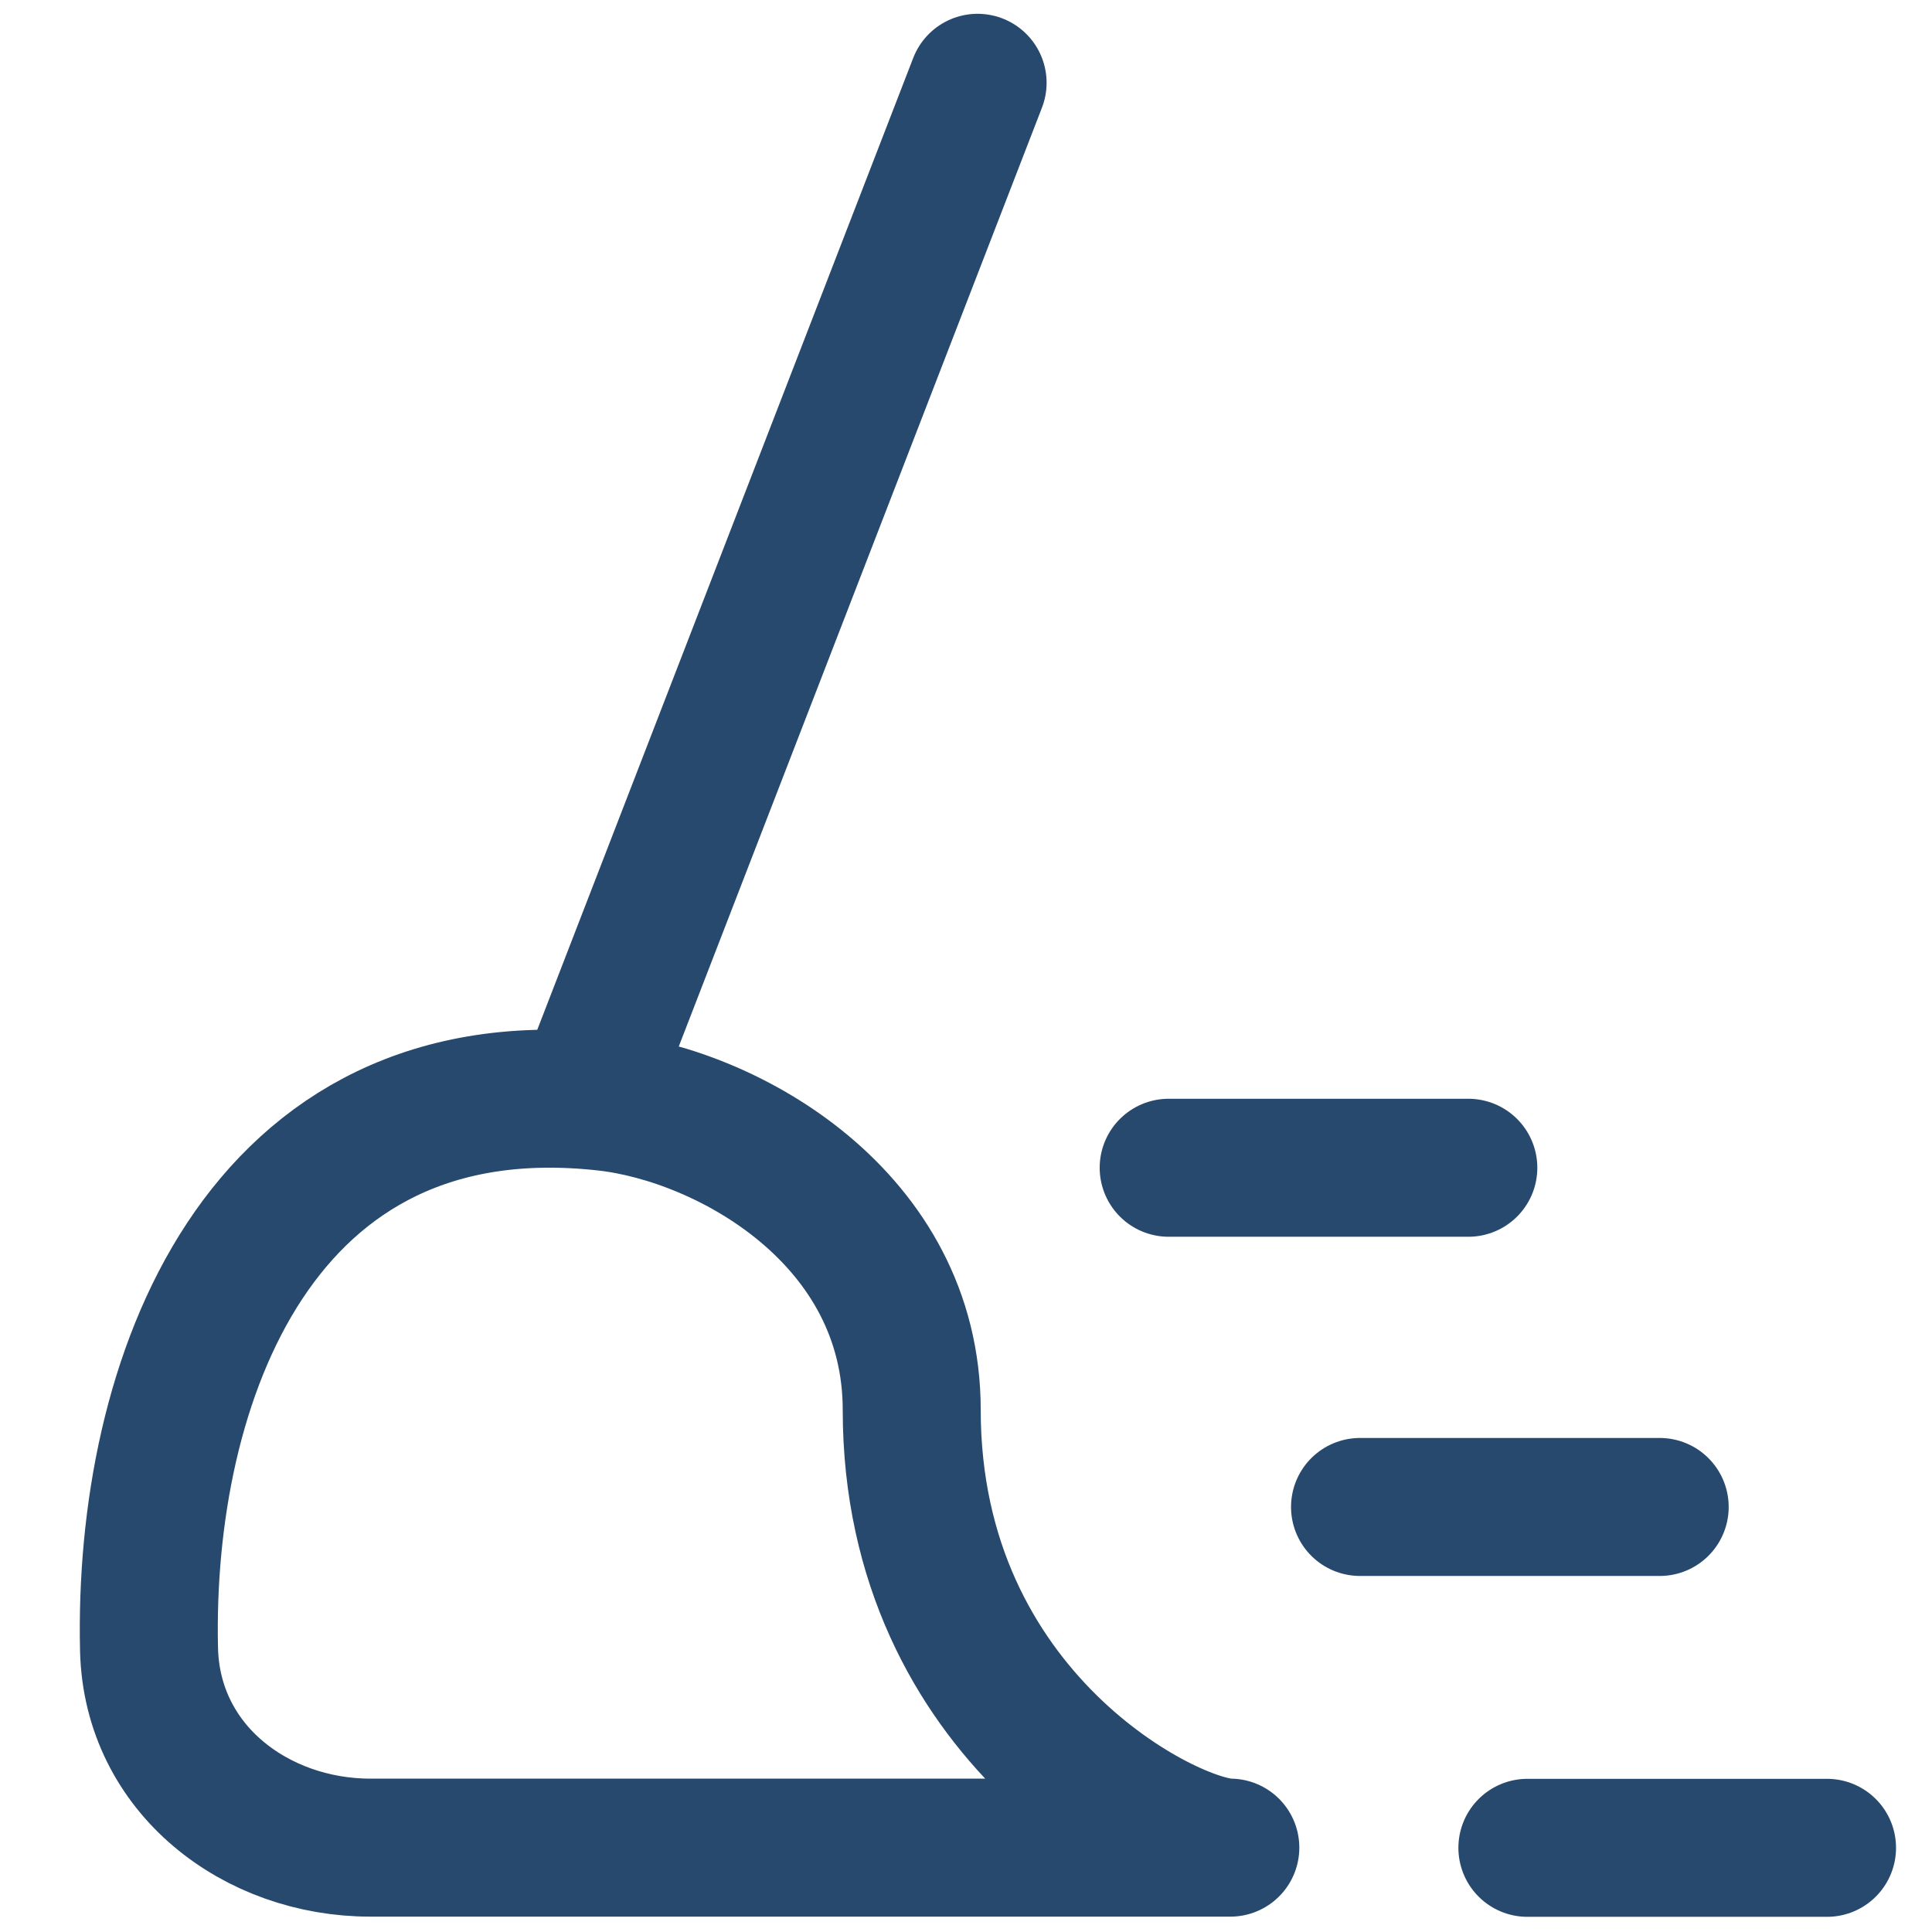 <svg xmlns="http://www.w3.org/2000/svg" fill="none" viewBox="0 0 21 21">
  <g stroke="#27496D" stroke-linecap="round" stroke-width="1.5" clip-path="url(#a)">
    <path d="M6.354 11.943 10.626.9m5.976 19.185h3.257m-5.076-3.705h3.257m-5.337-3.687h3.257"/>
    <path stroke-linejoin="round" d="M9.91 15.325c0-2.088-1.997-3.2-3.328-3.348-3.775-.42-5.03 3.045-4.962 5.954.032 1.302 1.165 2.152 2.406 2.152h9.347c-.665 0-3.463-1.41-3.463-4.758Z"/>
  </g>
  <defs>
    <clipPath id="a">
      <path fill="#fff" d="M0 0h21v21H0z"/>
    </clipPath>
  </defs>
</svg>
